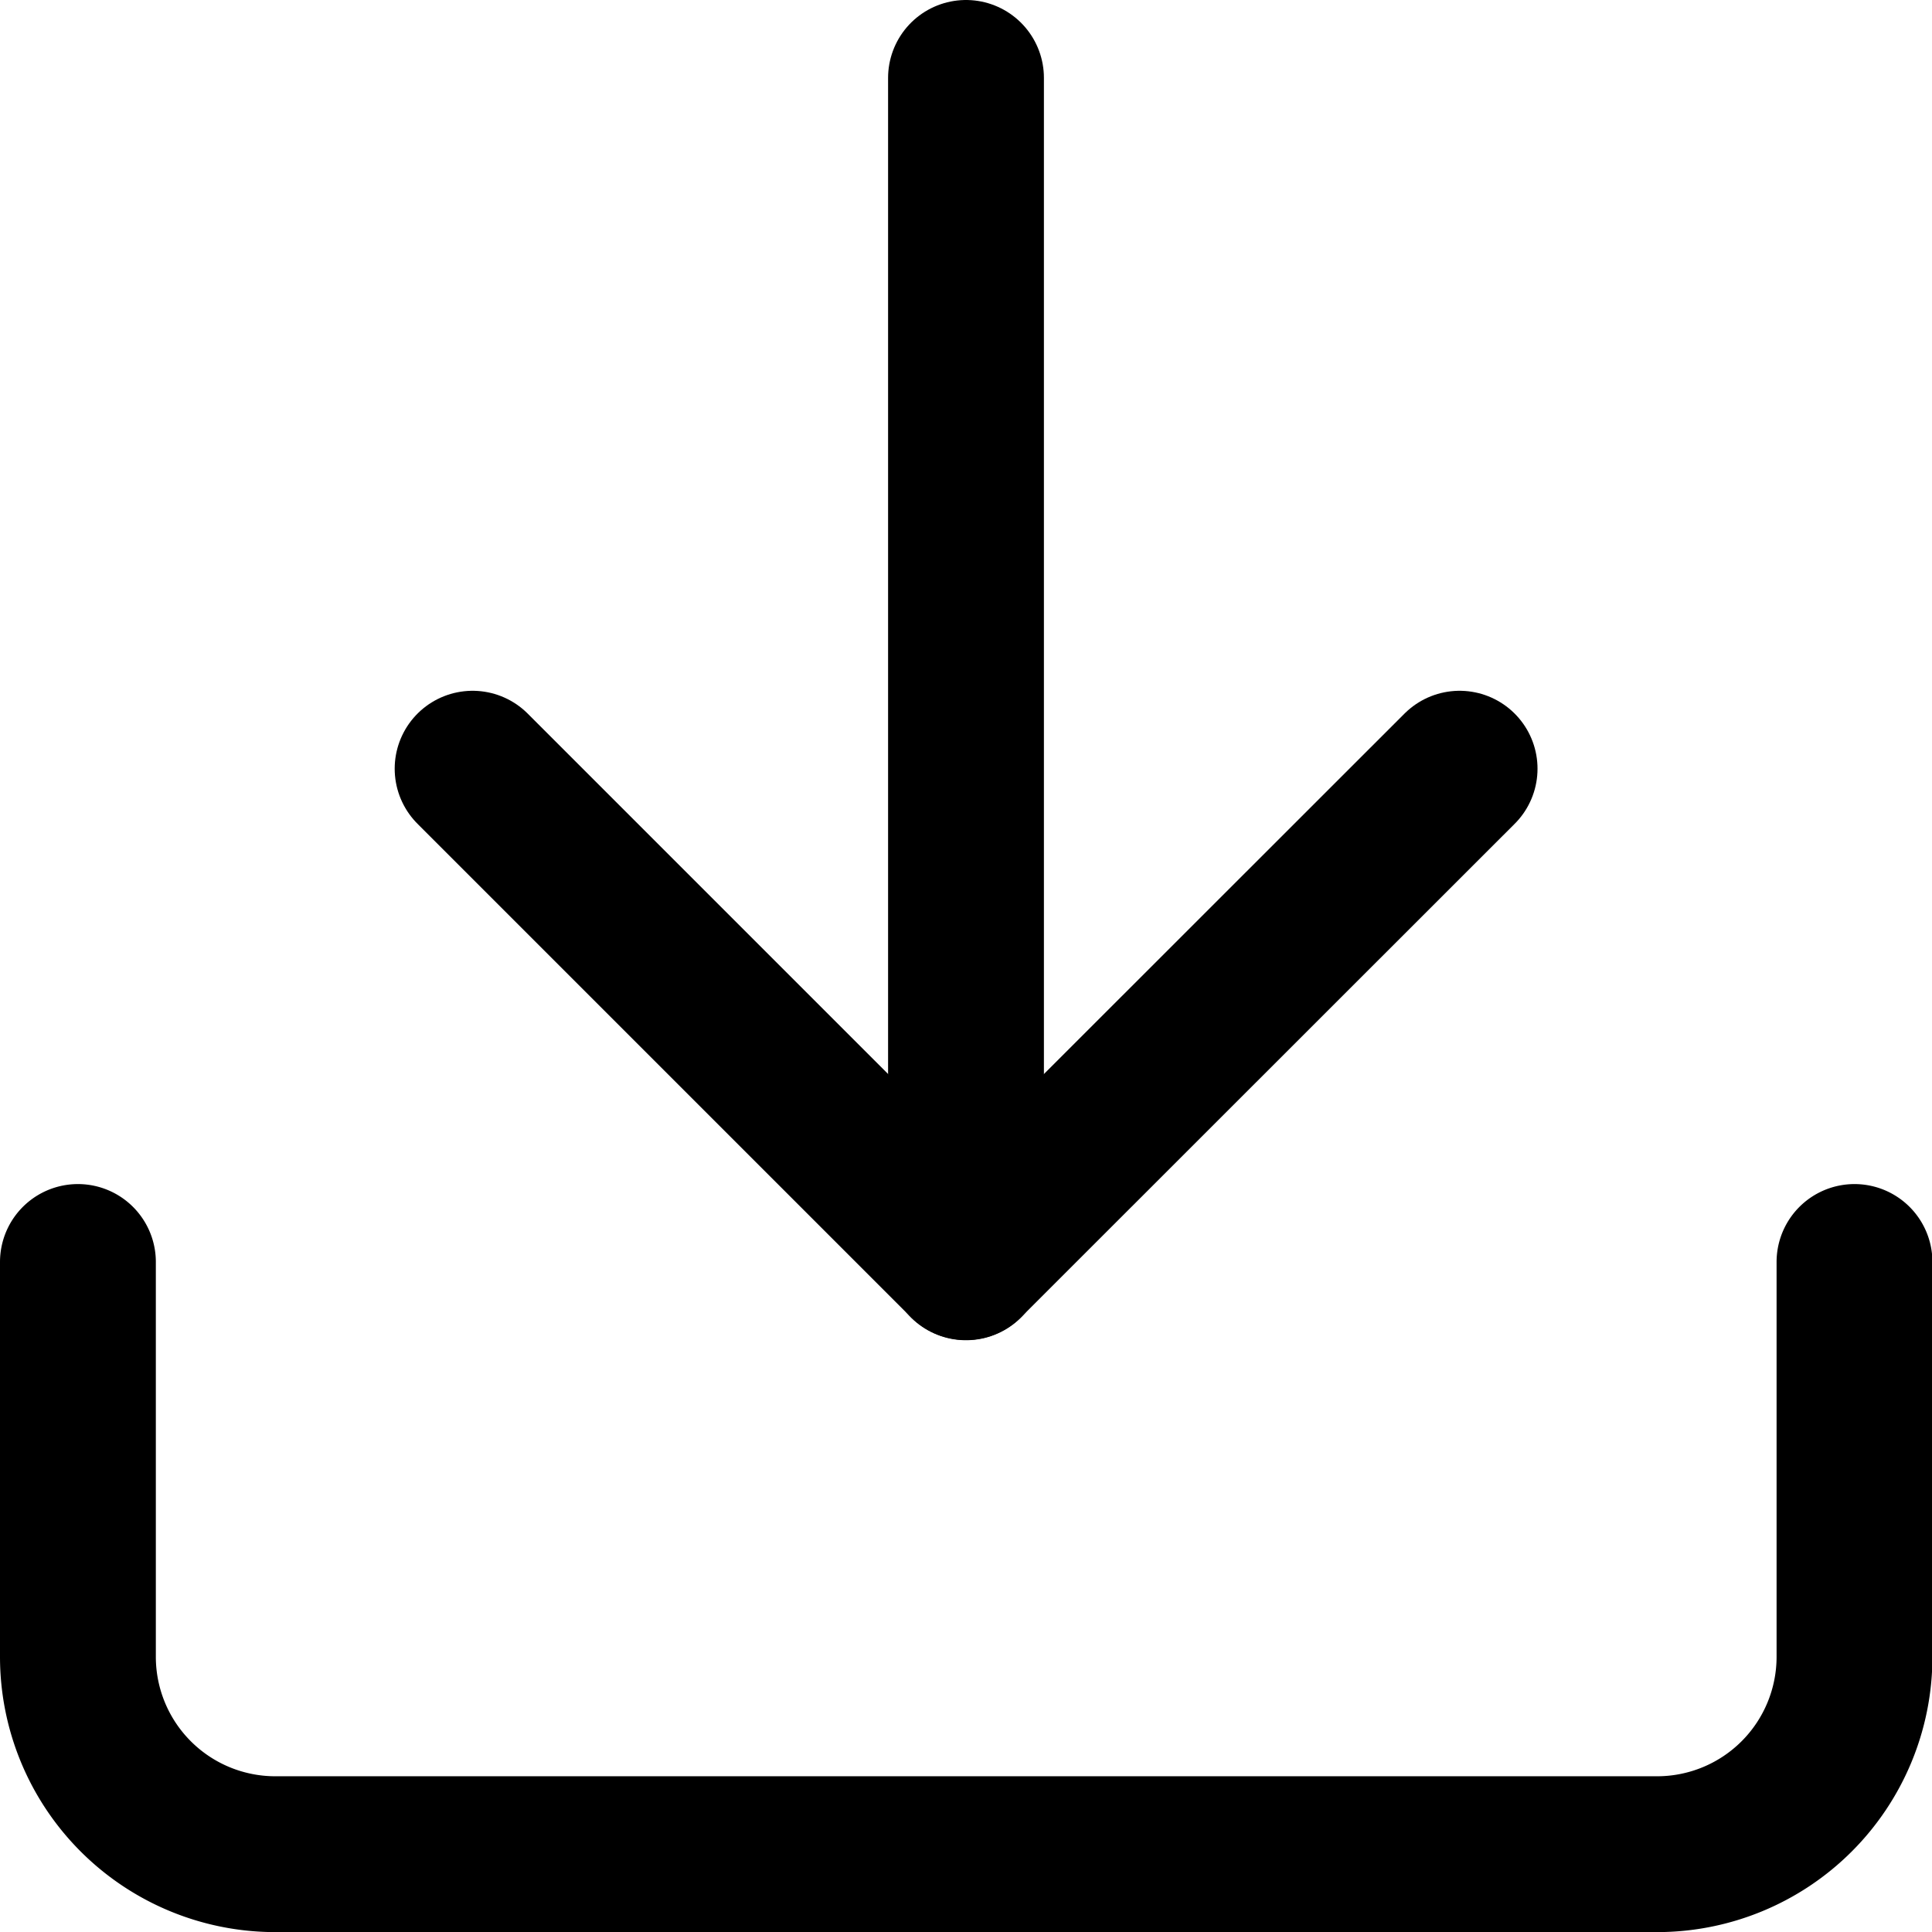 <svg xmlns="http://www.w3.org/2000/svg" width="18.596" height="18.596" viewBox="0 0 18.596 18.596">
  <g id="Icon_feather-download" transform="translate(-3.75 -3.75)">
    <path id="Pfad_169" d="M21.6,22.5v3.8a1.9,1.9,0,0,1-1.9,1.9H6.4a1.9,1.9,0,0,1-1.9-1.9V22.5" transform="translate(0 -6.603)" fill="none" stroke="#000" stroke-linecap="round" stroke-linejoin="round" stroke-width="1.5"/>
    <path id="Pfad_170" d="M10.5,15l4.749,4.749L20,15" transform="translate(-2.201 -3.851)" fill="none" stroke="#000" stroke-linecap="round" stroke-linejoin="round" stroke-width="1.5"/>
    <path id="Pfad_171" d="M18,15.9V4.5" transform="translate(-4.952)" fill="none" stroke="#000" stroke-linecap="round" stroke-linejoin="round" stroke-width="1.5"/>
  </g>
</svg>
